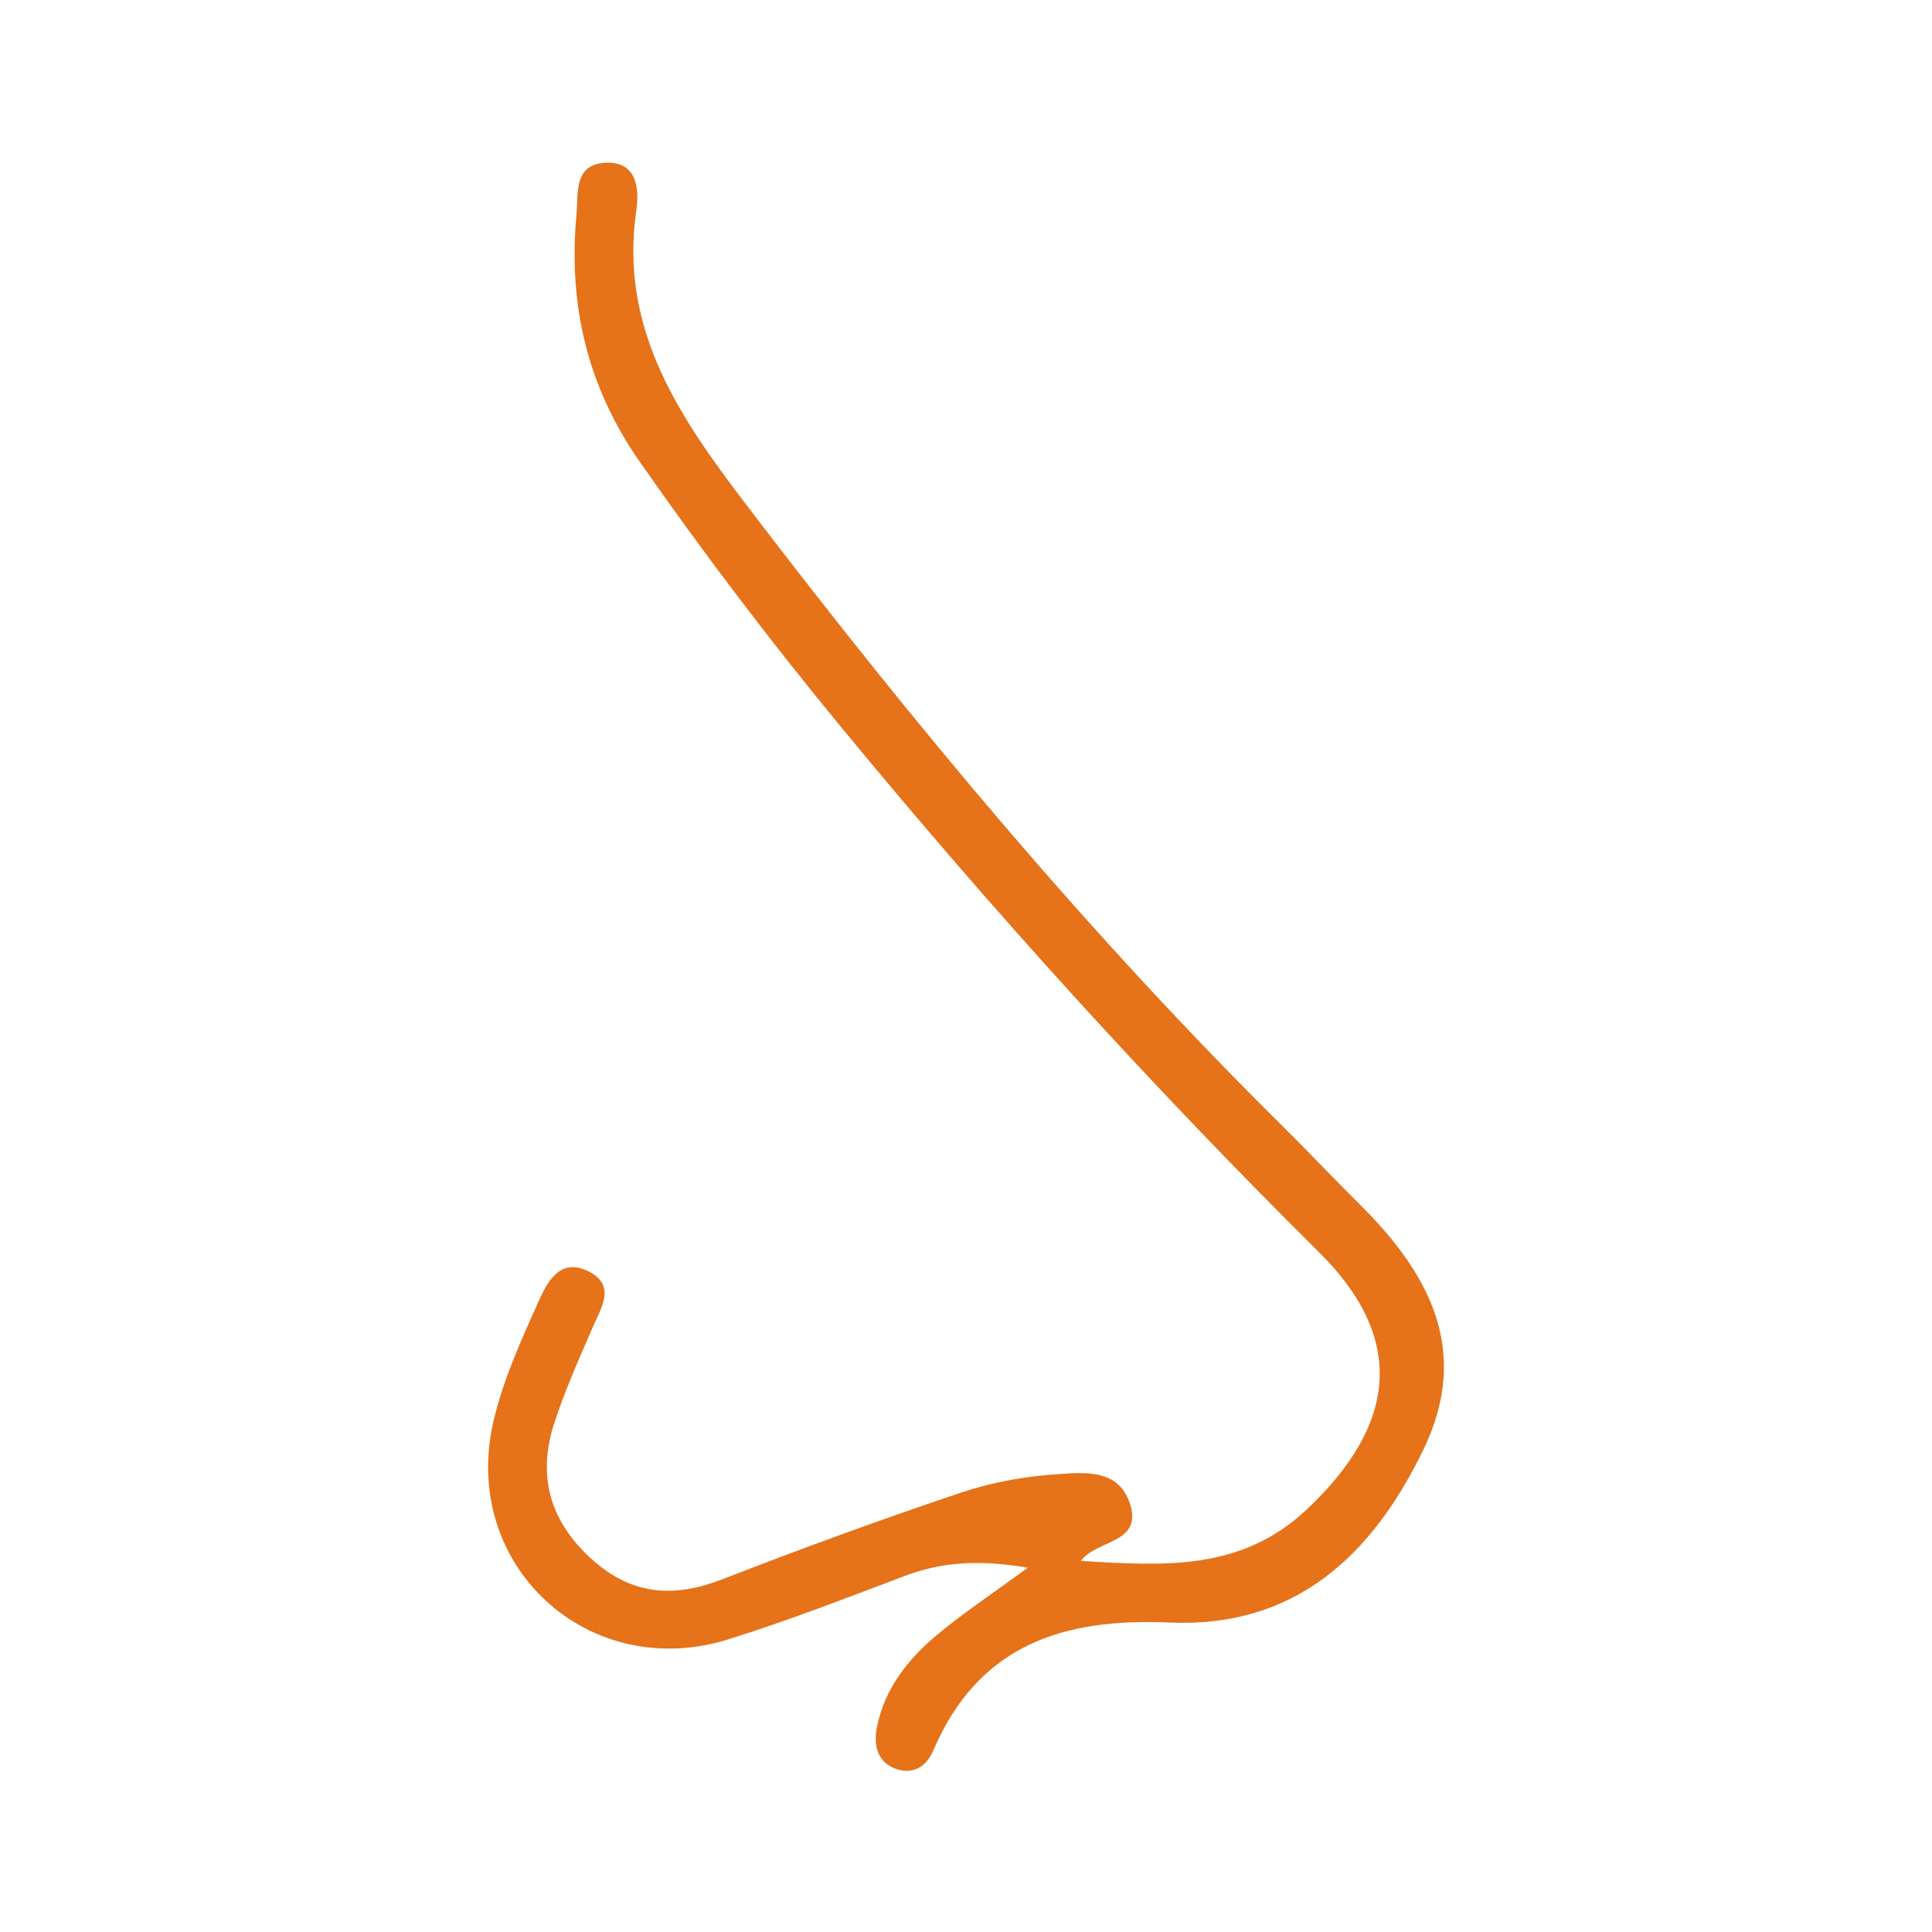 <svg width="95" height="95" viewBox="0 0 95 95" fill="none" xmlns="http://www.w3.org/2000/svg">
<path d="M53.16 76.754C57.19 76.996 61.036 77.276 64.279 74.202C68.699 70.024 69.141 65.818 64.86 61.574C56.601 53.389 48.806 44.791 41.415 35.819C37.914 31.576 34.59 27.2 31.442 22.684C28.861 18.97 27.941 14.962 28.346 10.549C28.442 9.468 28.213 8.1 29.743 8.005C31.31 7.909 31.449 9.262 31.288 10.351C30.42 16.279 33.523 20.662 36.818 24.979C44.981 35.679 53.586 46.005 63.169 55.477C64.39 56.684 65.559 57.934 66.772 59.133C70.237 62.545 72.362 66.355 70.001 71.26C67.493 76.459 63.698 80.056 57.513 79.784C52.277 79.548 48.107 80.887 45.893 86.072C45.577 86.822 44.952 87.256 44.136 87.006C43.143 86.697 42.937 85.829 43.121 84.924C43.496 83.042 44.636 81.593 46.063 80.401C47.335 79.335 48.725 78.416 50.541 77.085C48.078 76.673 46.269 76.812 44.437 77.511C41.584 78.592 38.73 79.695 35.825 80.607C28.898 82.769 22.602 76.93 24.272 69.855C24.742 67.855 25.61 65.935 26.456 64.053C26.875 63.119 27.485 61.824 28.89 62.493C30.339 63.185 29.559 64.295 29.125 65.31C28.449 66.877 27.743 68.443 27.228 70.061C26.419 72.628 27.059 74.834 29.111 76.68C31.089 78.46 33.156 78.578 35.553 77.644C39.422 76.136 43.327 74.716 47.261 73.393C48.747 72.892 50.343 72.606 51.909 72.495C53.314 72.4 55.064 72.186 55.594 74.047C56.116 75.9 53.924 75.717 53.16 76.739V76.754Z" fill="#E67219"/>
</svg>
